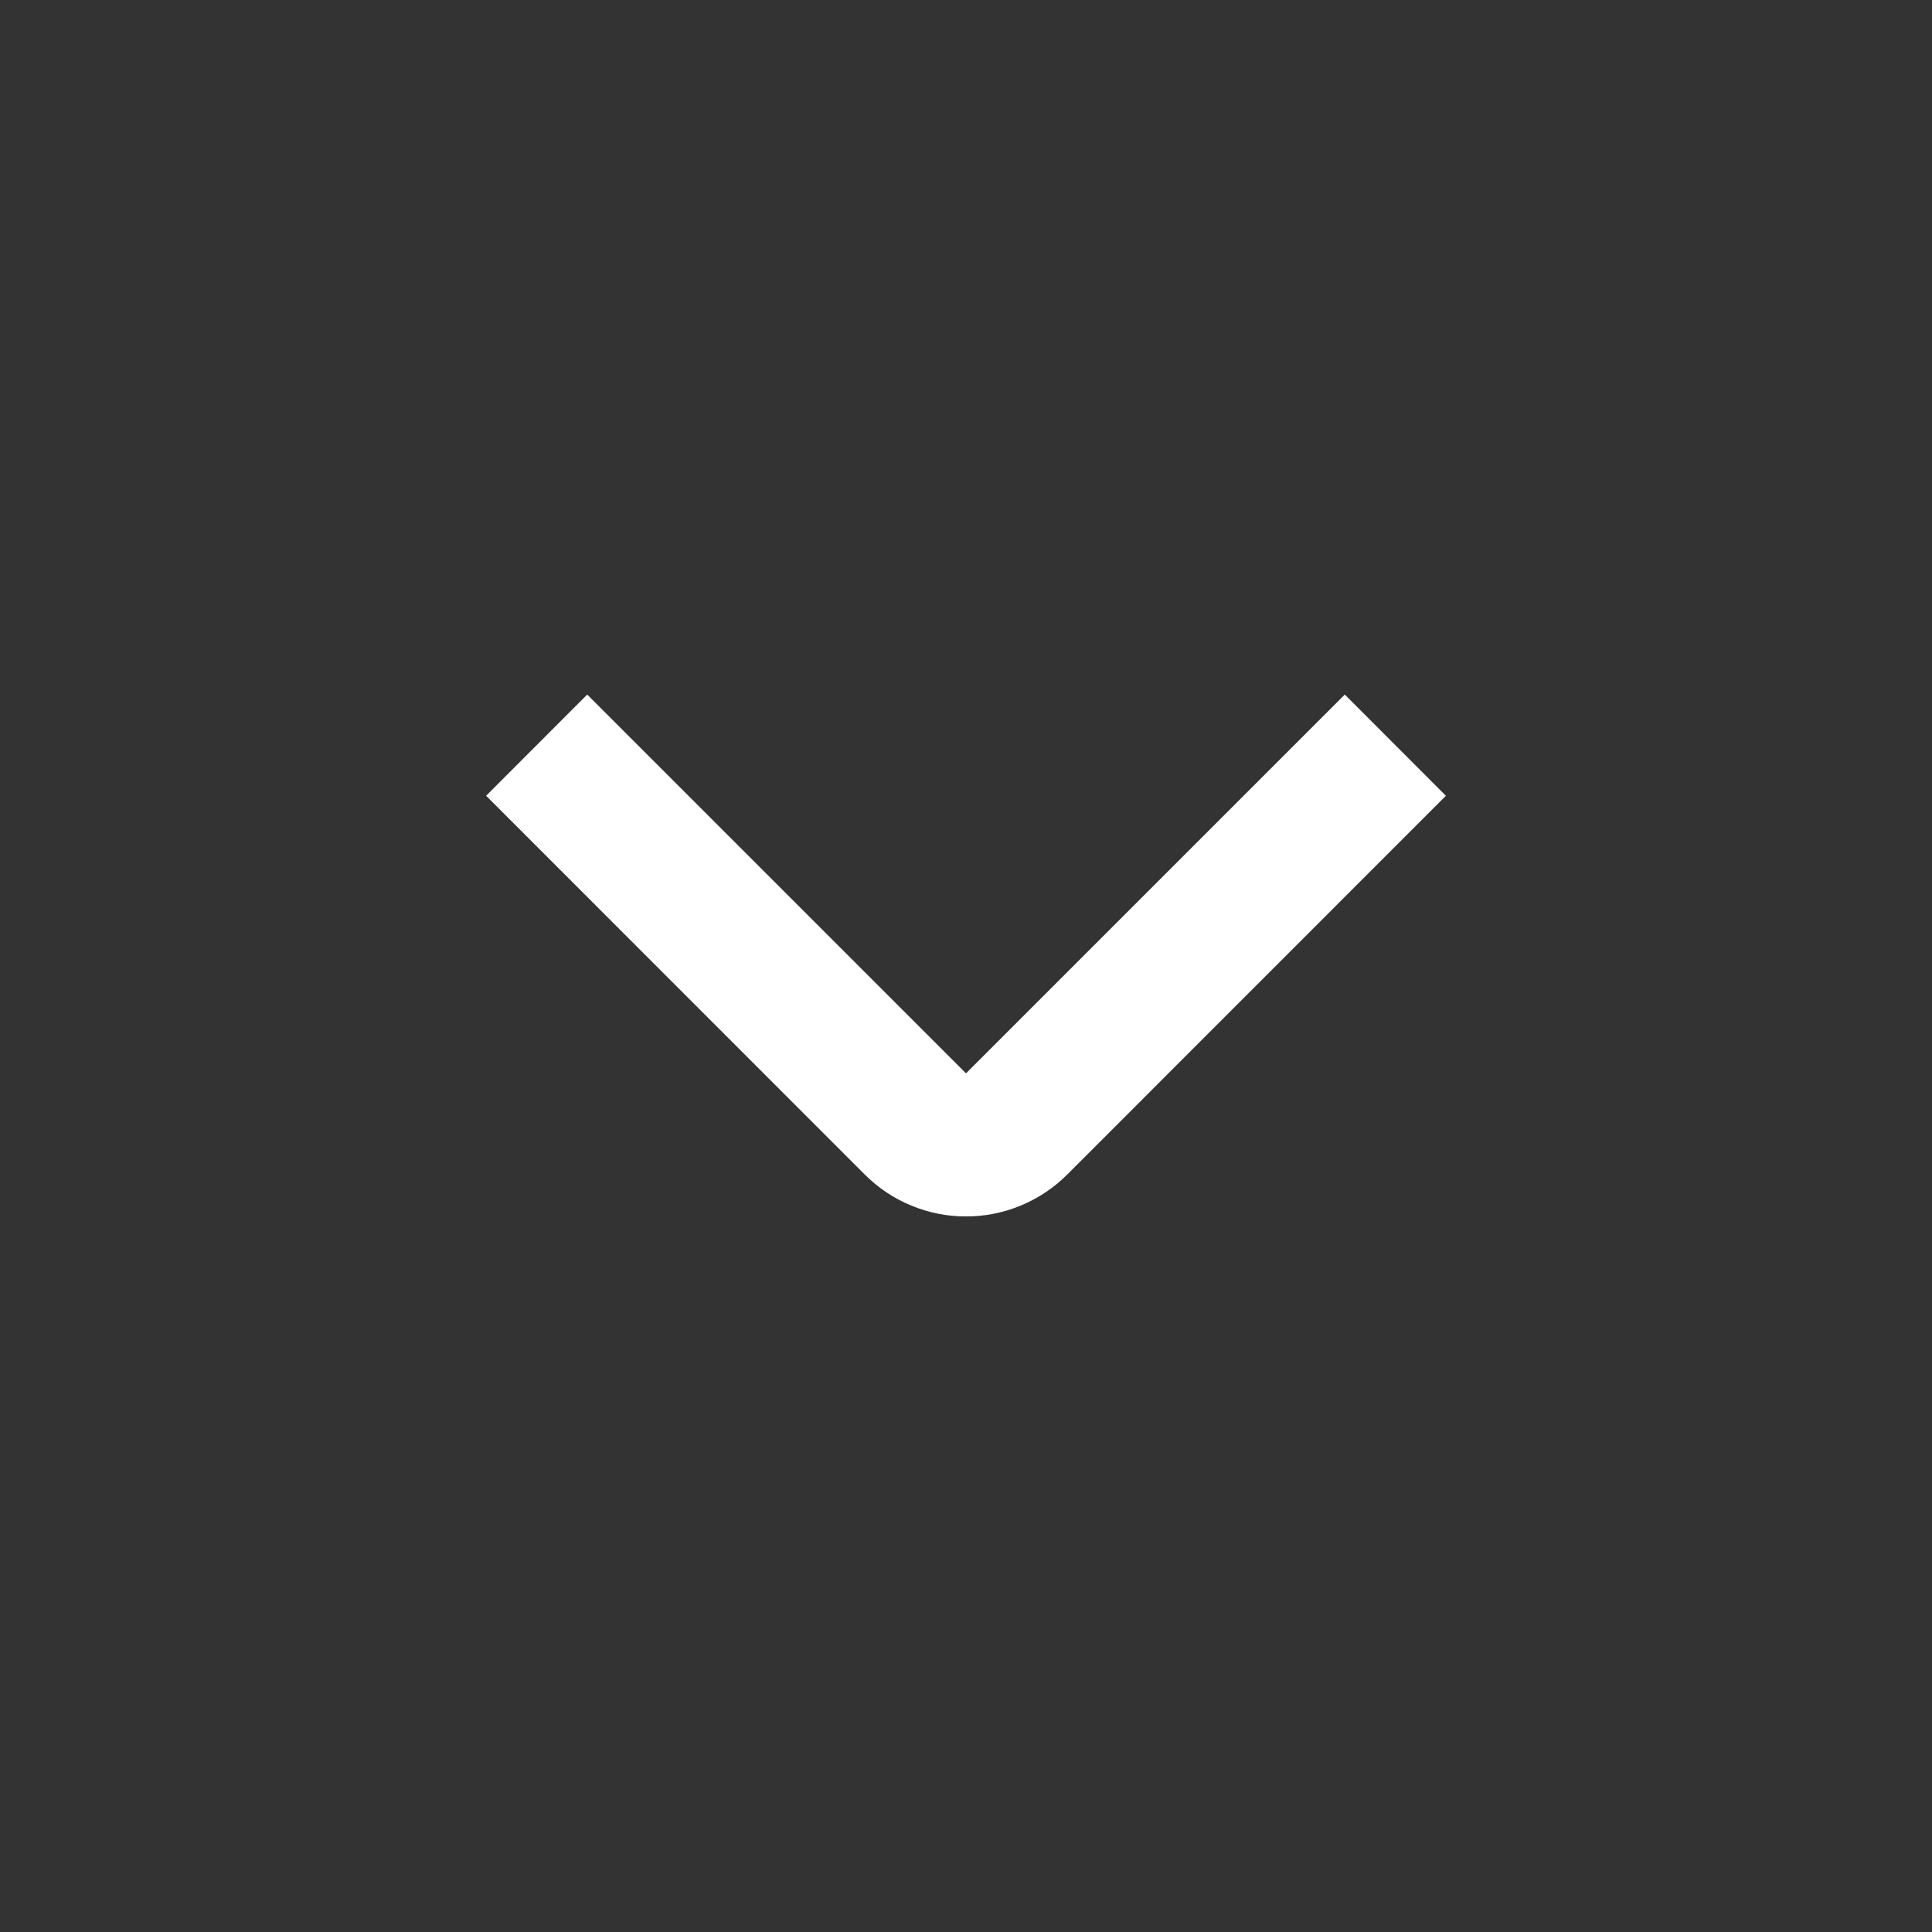<svg width="18" height="18" viewBox="0 0 18 18" fill="none" xmlns="http://www.w3.org/2000/svg">
<rect x="0" y="0" width="18" height="18" fill="#333333" stroke="none"/>
<path d="M9 11.333C8.825 11.334 8.651 11.299 8.49 11.232C8.328 11.166 8.181 11.067 8.057 10.943L4.529 7.414L5.471 6.471L9 10L12.529 6.471L13.471 7.414L9.943 10.943C9.819 11.067 9.672 11.165 9.51 11.232C9.348 11.299 9.175 11.334 9 11.333Z" fill="white"/>
</svg>
